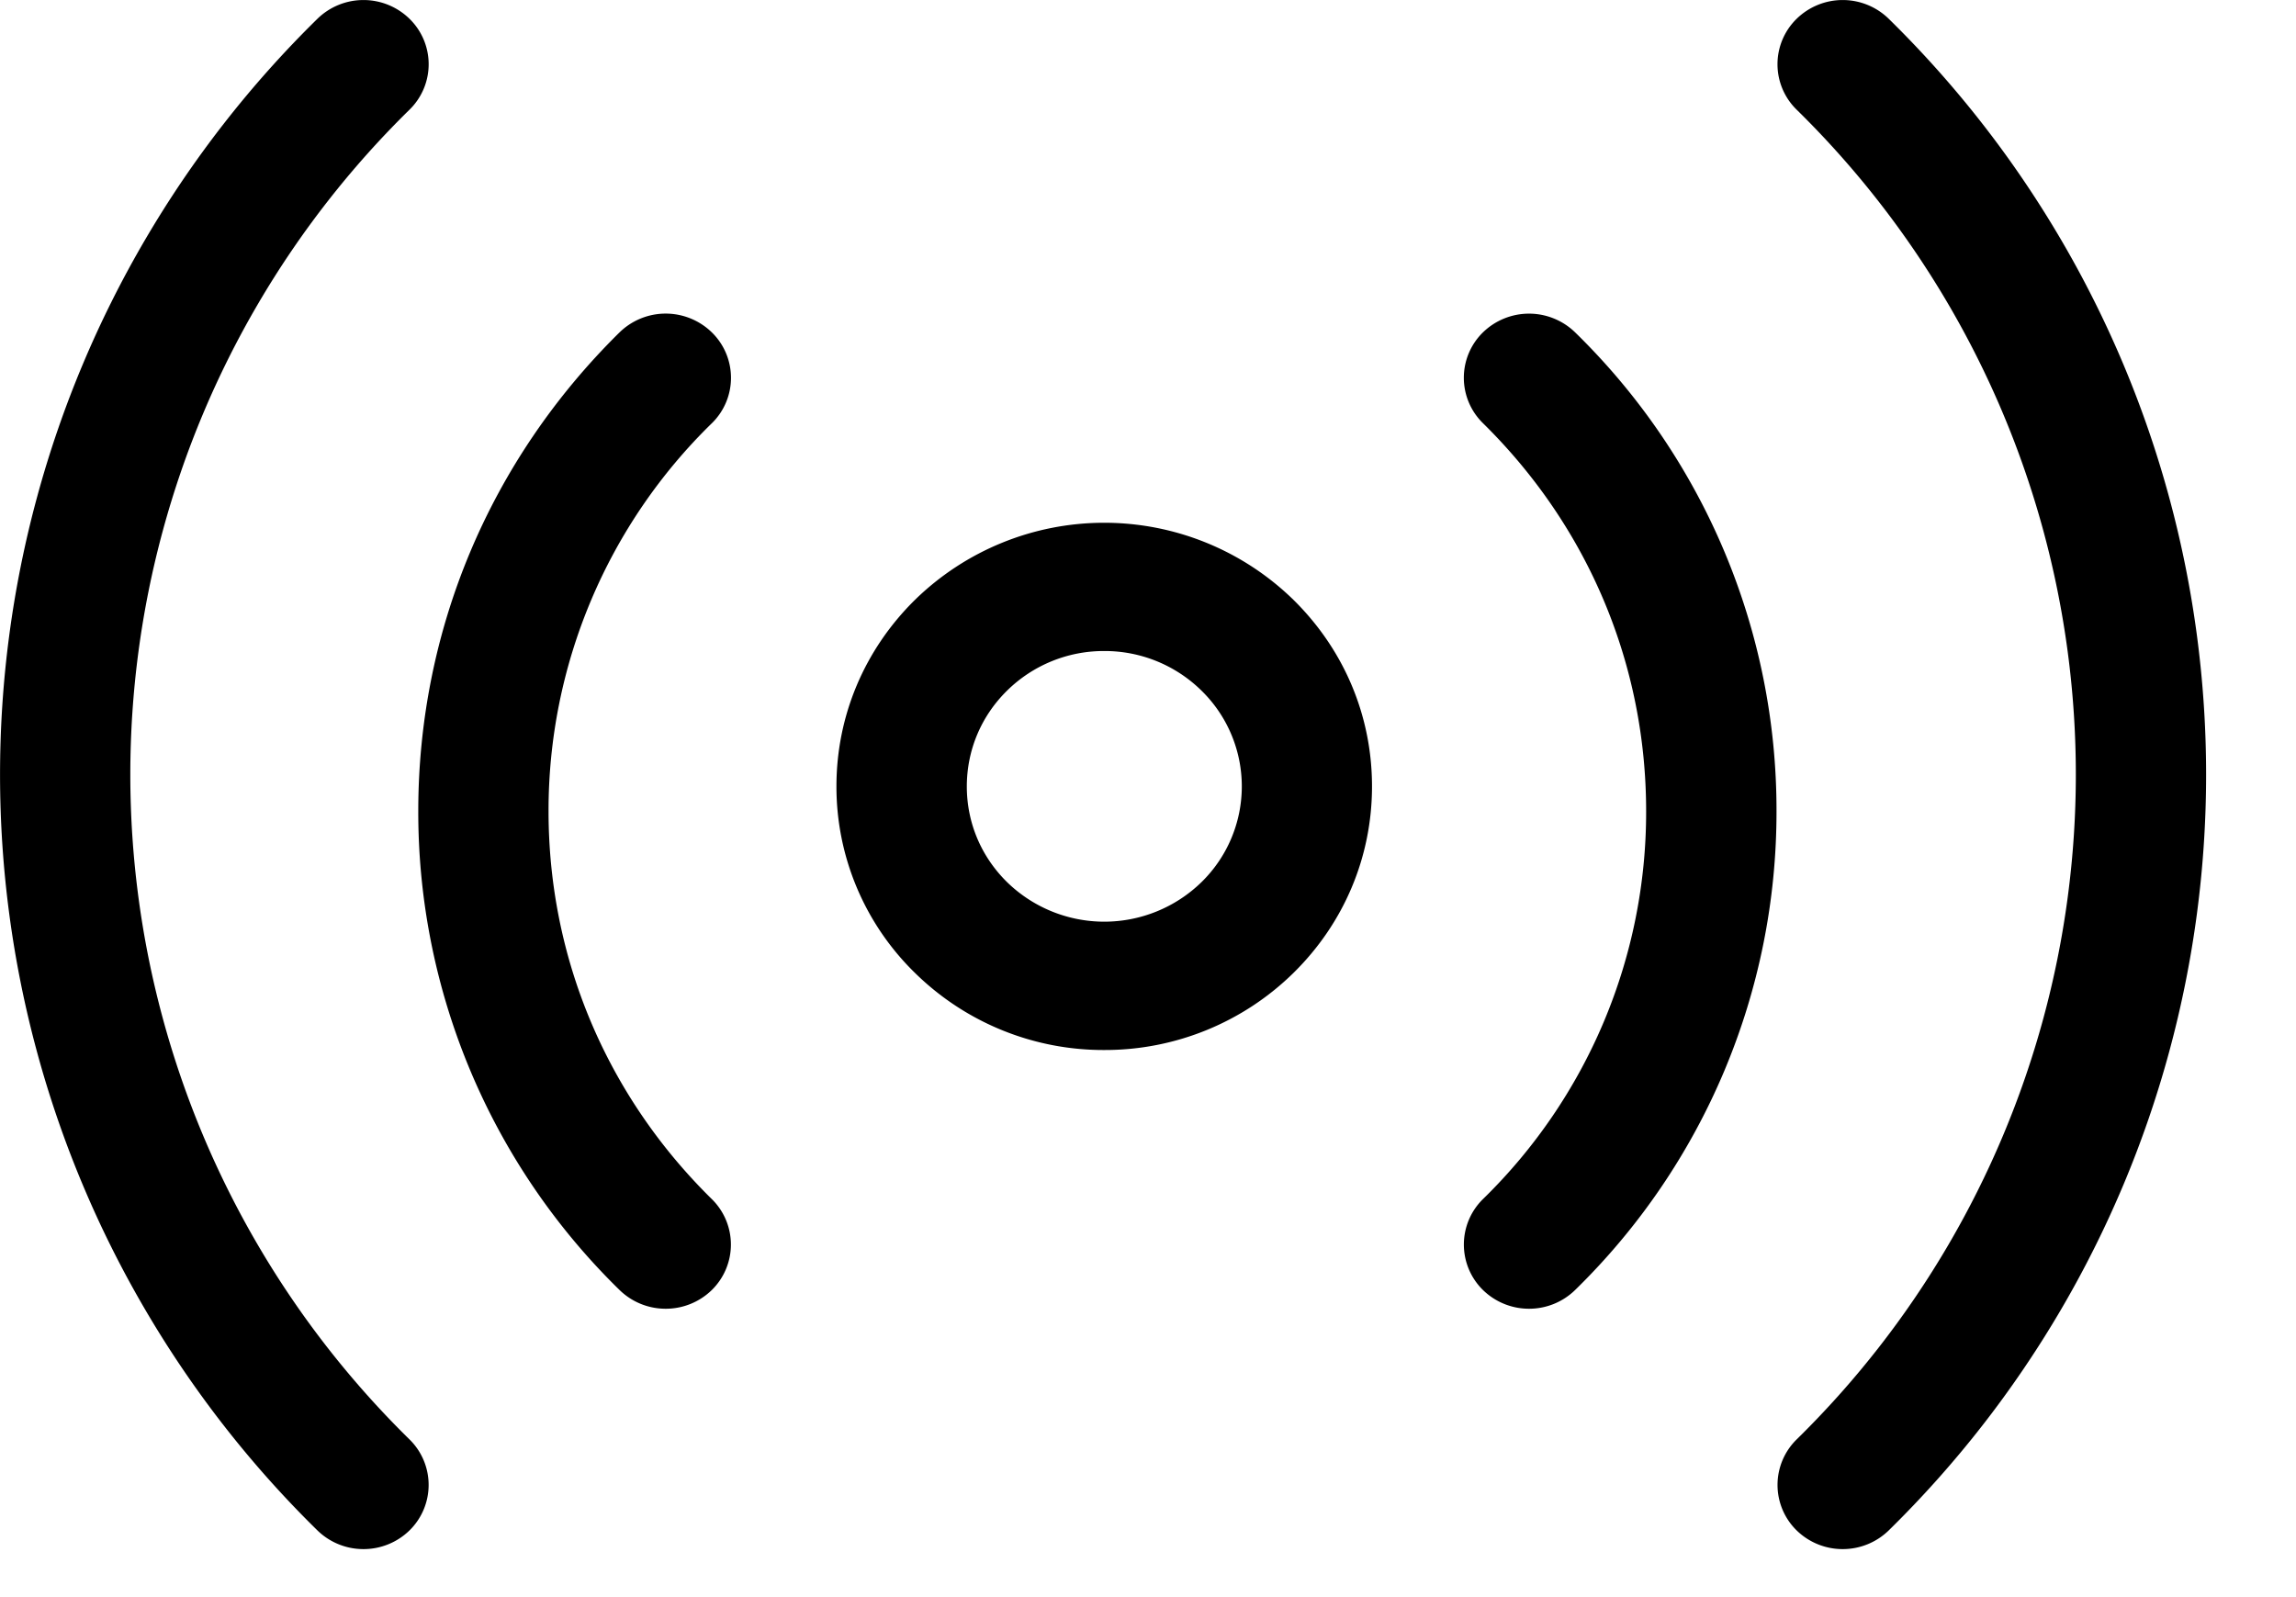 <svg width="23" height="16" viewBox="0 0 23 16" xmlns="http://www.w3.org/2000/svg"><title>live</title><path d="M11.062 6.522a1.38 1.38 0 0 0-.974.397c-.26.256-.403.597-.403.96 0 .362.143.702.403.958a1.395 1.395 0 0 0 1.948 0 1.341 1.341 0 0 0 0-1.918 1.381 1.381 0 0 0-.974-.397m0 3.997a2.692 2.692 0 0 1-1.897-.773 2.605 2.605 0 0 1-.786-1.868c0-.706.28-1.369.786-1.868a2.713 2.713 0 0 1 3.793 0c.507.5.786 1.162.786 1.868 0 .706-.28 1.37-.786 1.868a2.694 2.694 0 0 1-1.896.773zm4.255 2.592a.66.66 0 0 1-.462-.188.638.638 0 0 1 0-.91 5.415 5.415 0 0 0 1.635-3.886c0-1.47-.58-2.85-1.635-3.888a.636.636 0 0 1 0-.909.662.662 0 0 1 .924 0 6.687 6.687 0 0 1 2.017 4.797 6.692 6.692 0 0 1-2.017 4.796.66.66 0 0 1-.462.188zm-8.649 0a.66.66 0 0 1-.462-.188A6.692 6.692 0 0 1 4.19 8.127c0-1.813.716-3.516 2.016-4.797a.662.662 0 0 1 .925 0 .636.636 0 0 1 0 .91 5.418 5.418 0 0 0-1.636 3.887c0 1.468.58 2.848 1.636 3.886a.638.638 0 0 1 0 .91.66.66 0 0 1-.463.188zm-3.027 2.408a.66.66 0 0 1-.462-.188 10.606 10.606 0 0 1 0-15.142.66.66 0 0 1 .924 0 .636.636 0 0 1 0 .909 9.33 9.33 0 0 0 0 13.323.638.638 0 0 1 0 .91.66.66 0 0 1-.462.188zm14.818 0a.66.66 0 0 1-.462-.188.638.638 0 0 1 0-.91 9.33 9.33 0 0 0 0-13.323.636.636 0 0 1 0-.909.66.66 0 0 1 .924 0 10.606 10.606 0 0 1 0 15.142.66.66 0 0 1-.462.188z" fill-rule="evenodd"/></svg>